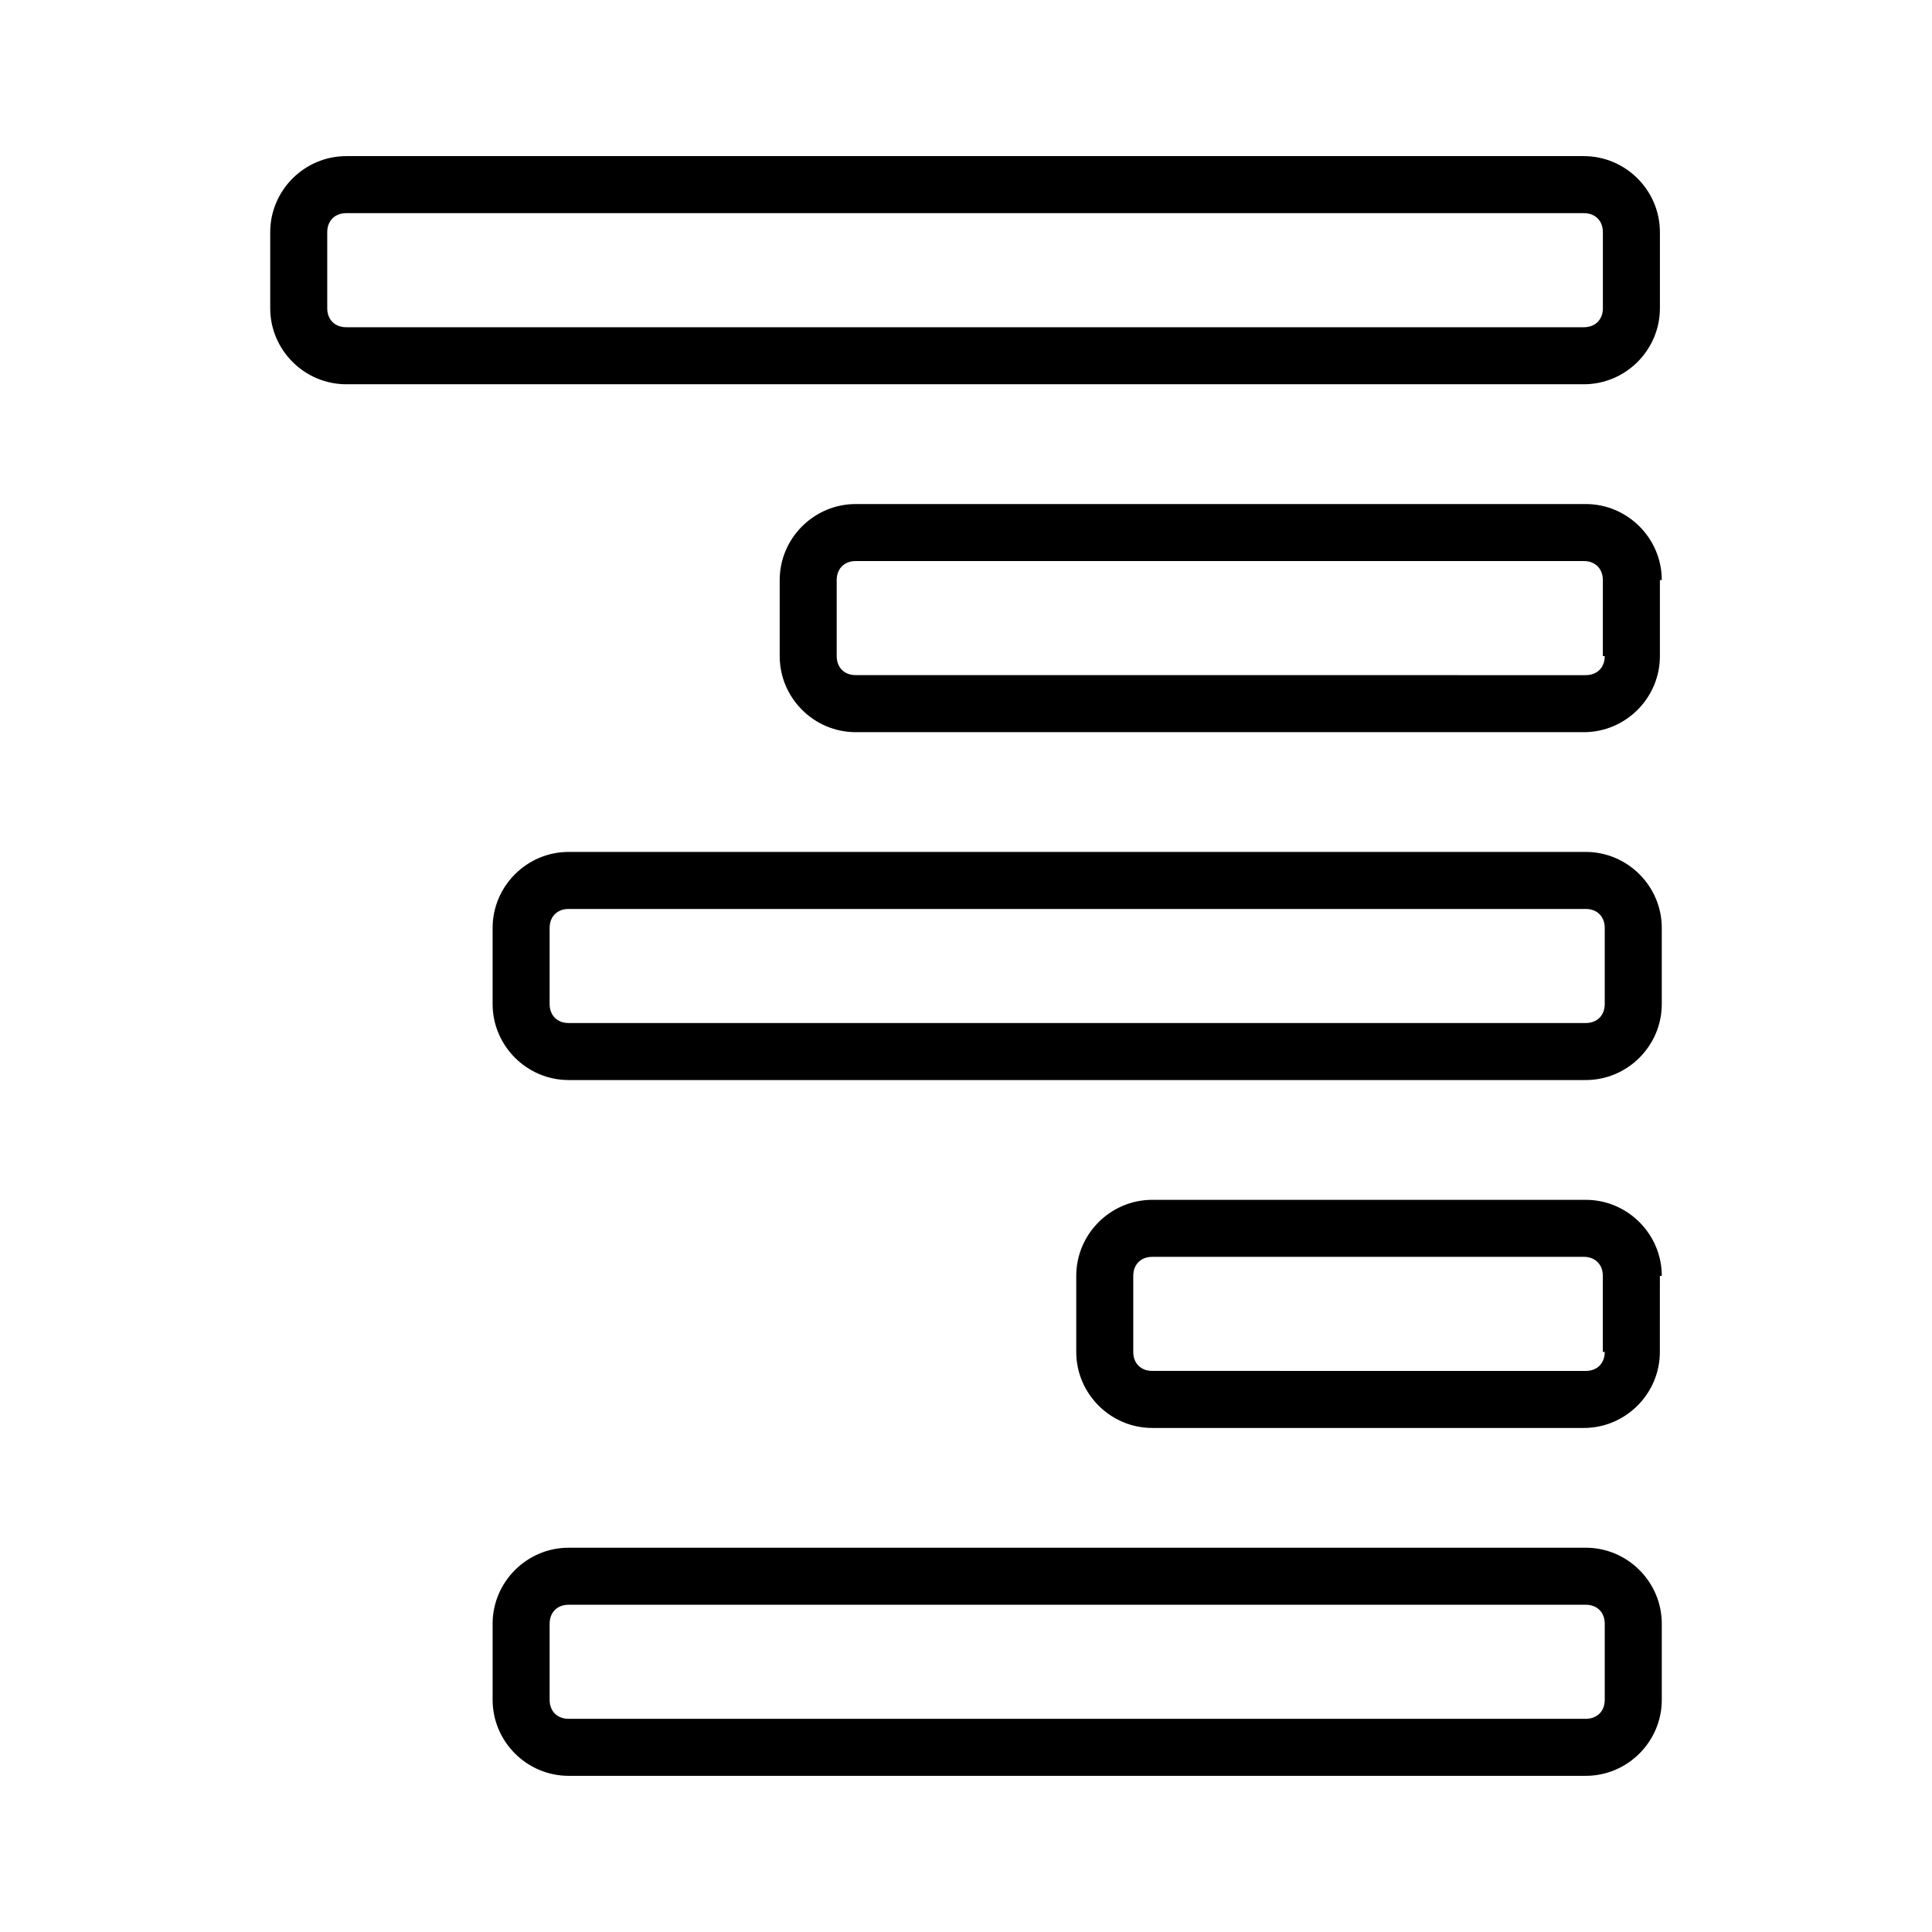 <?xml version="1.0" encoding="UTF-8"?>
<!-- Uploaded to: SVG Repo, www.svgrepo.com, Generator: SVG Repo Mixer Tools -->
<svg fill="#000000" width="800px" height="800px" version="1.1" viewBox="144 144 512 512" xmlns="http://www.w3.org/2000/svg">
 <g>
  <path d="m584.39 297.73c0-11.082-9.07-20.152-20.152-20.152h-193.46c-11.082 0-20.152 9.07-20.152 20.152v20.152c0 11.082 9.07 20.152 20.152 20.152h192.96c11.082 0 20.152-9.07 20.152-20.152v-20.152zm-15.117 20.152c0 3.023-2.016 5.039-5.039 5.039l-193.46-0.004c-3.023 0-5.039-2.016-5.039-5.039v-20.152c0-3.023 2.016-5.039 5.039-5.039h192.96c3.023 0 5.039 2.016 5.039 5.039l-0.004 20.156z"/>
  <path d="m584.39 389.92c0-11.082-9.07-20.152-20.152-20.152h-269.54c-11.082 0-20.152 9.07-20.152 20.152v20.152c0 11.082 9.07 20.152 20.152 20.152h269.54c11.082 0 20.152-9.07 20.152-20.152zm-15.117 20.152c0 3.023-2.016 5.039-5.039 5.039h-269.54c-3.023 0-5.039-2.016-5.039-5.039v-20.152c0-3.023 2.016-5.039 5.039-5.039h269.54c3.023 0 5.039 2.016 5.039 5.039z"/>
  <path d="m584.39 482.12c0-11.082-9.07-20.152-20.152-20.152h-114.87c-11.082 0-20.152 9.07-20.152 20.152v20.152c0 11.082 9.07 20.152 20.152 20.152h114.36c11.082 0 20.152-9.07 20.152-20.152l0.004-20.152zm-15.117 20.152c0 3.023-2.016 5.039-5.039 5.039l-114.87-0.004c-3.023 0-5.039-2.016-5.039-5.039v-20.152c0-3.023 2.016-5.039 5.039-5.039h114.36c3.023 0 5.039 2.016 5.039 5.039v20.156z"/>
  <path d="m215.61 225.68c0 11.082 9.07 20.152 20.152 20.152h327.98c11.082 0 20.152-9.07 20.152-20.152v-20.152c0-11.082-9.07-20.152-20.152-20.152h-327.98c-11.082 0-20.152 9.07-20.152 20.152zm15.113-20.152c0-3.023 2.016-5.039 5.039-5.039h327.98c3.023 0 5.039 2.016 5.039 5.039v20.152c0 3.023-2.016 5.039-5.039 5.039h-327.98c-3.023 0-5.039-2.016-5.039-5.039z"/>
  <path d="m564.24 554.16h-269.54c-11.082 0-20.152 9.07-20.152 20.152v20.152c0 11.082 9.07 20.152 20.152 20.152h269.54c11.082 0 20.152-9.07 20.152-20.152v-20.152c0-11.082-9.07-20.152-20.152-20.152zm5.035 40.305c0 3.023-2.016 5.039-5.039 5.039h-269.54c-3.023 0-5.039-2.016-5.039-5.039v-20.152c0-3.023 2.016-5.039 5.039-5.039h269.54c3.023 0 5.039 2.016 5.039 5.039z"/>
 </g>
</svg>